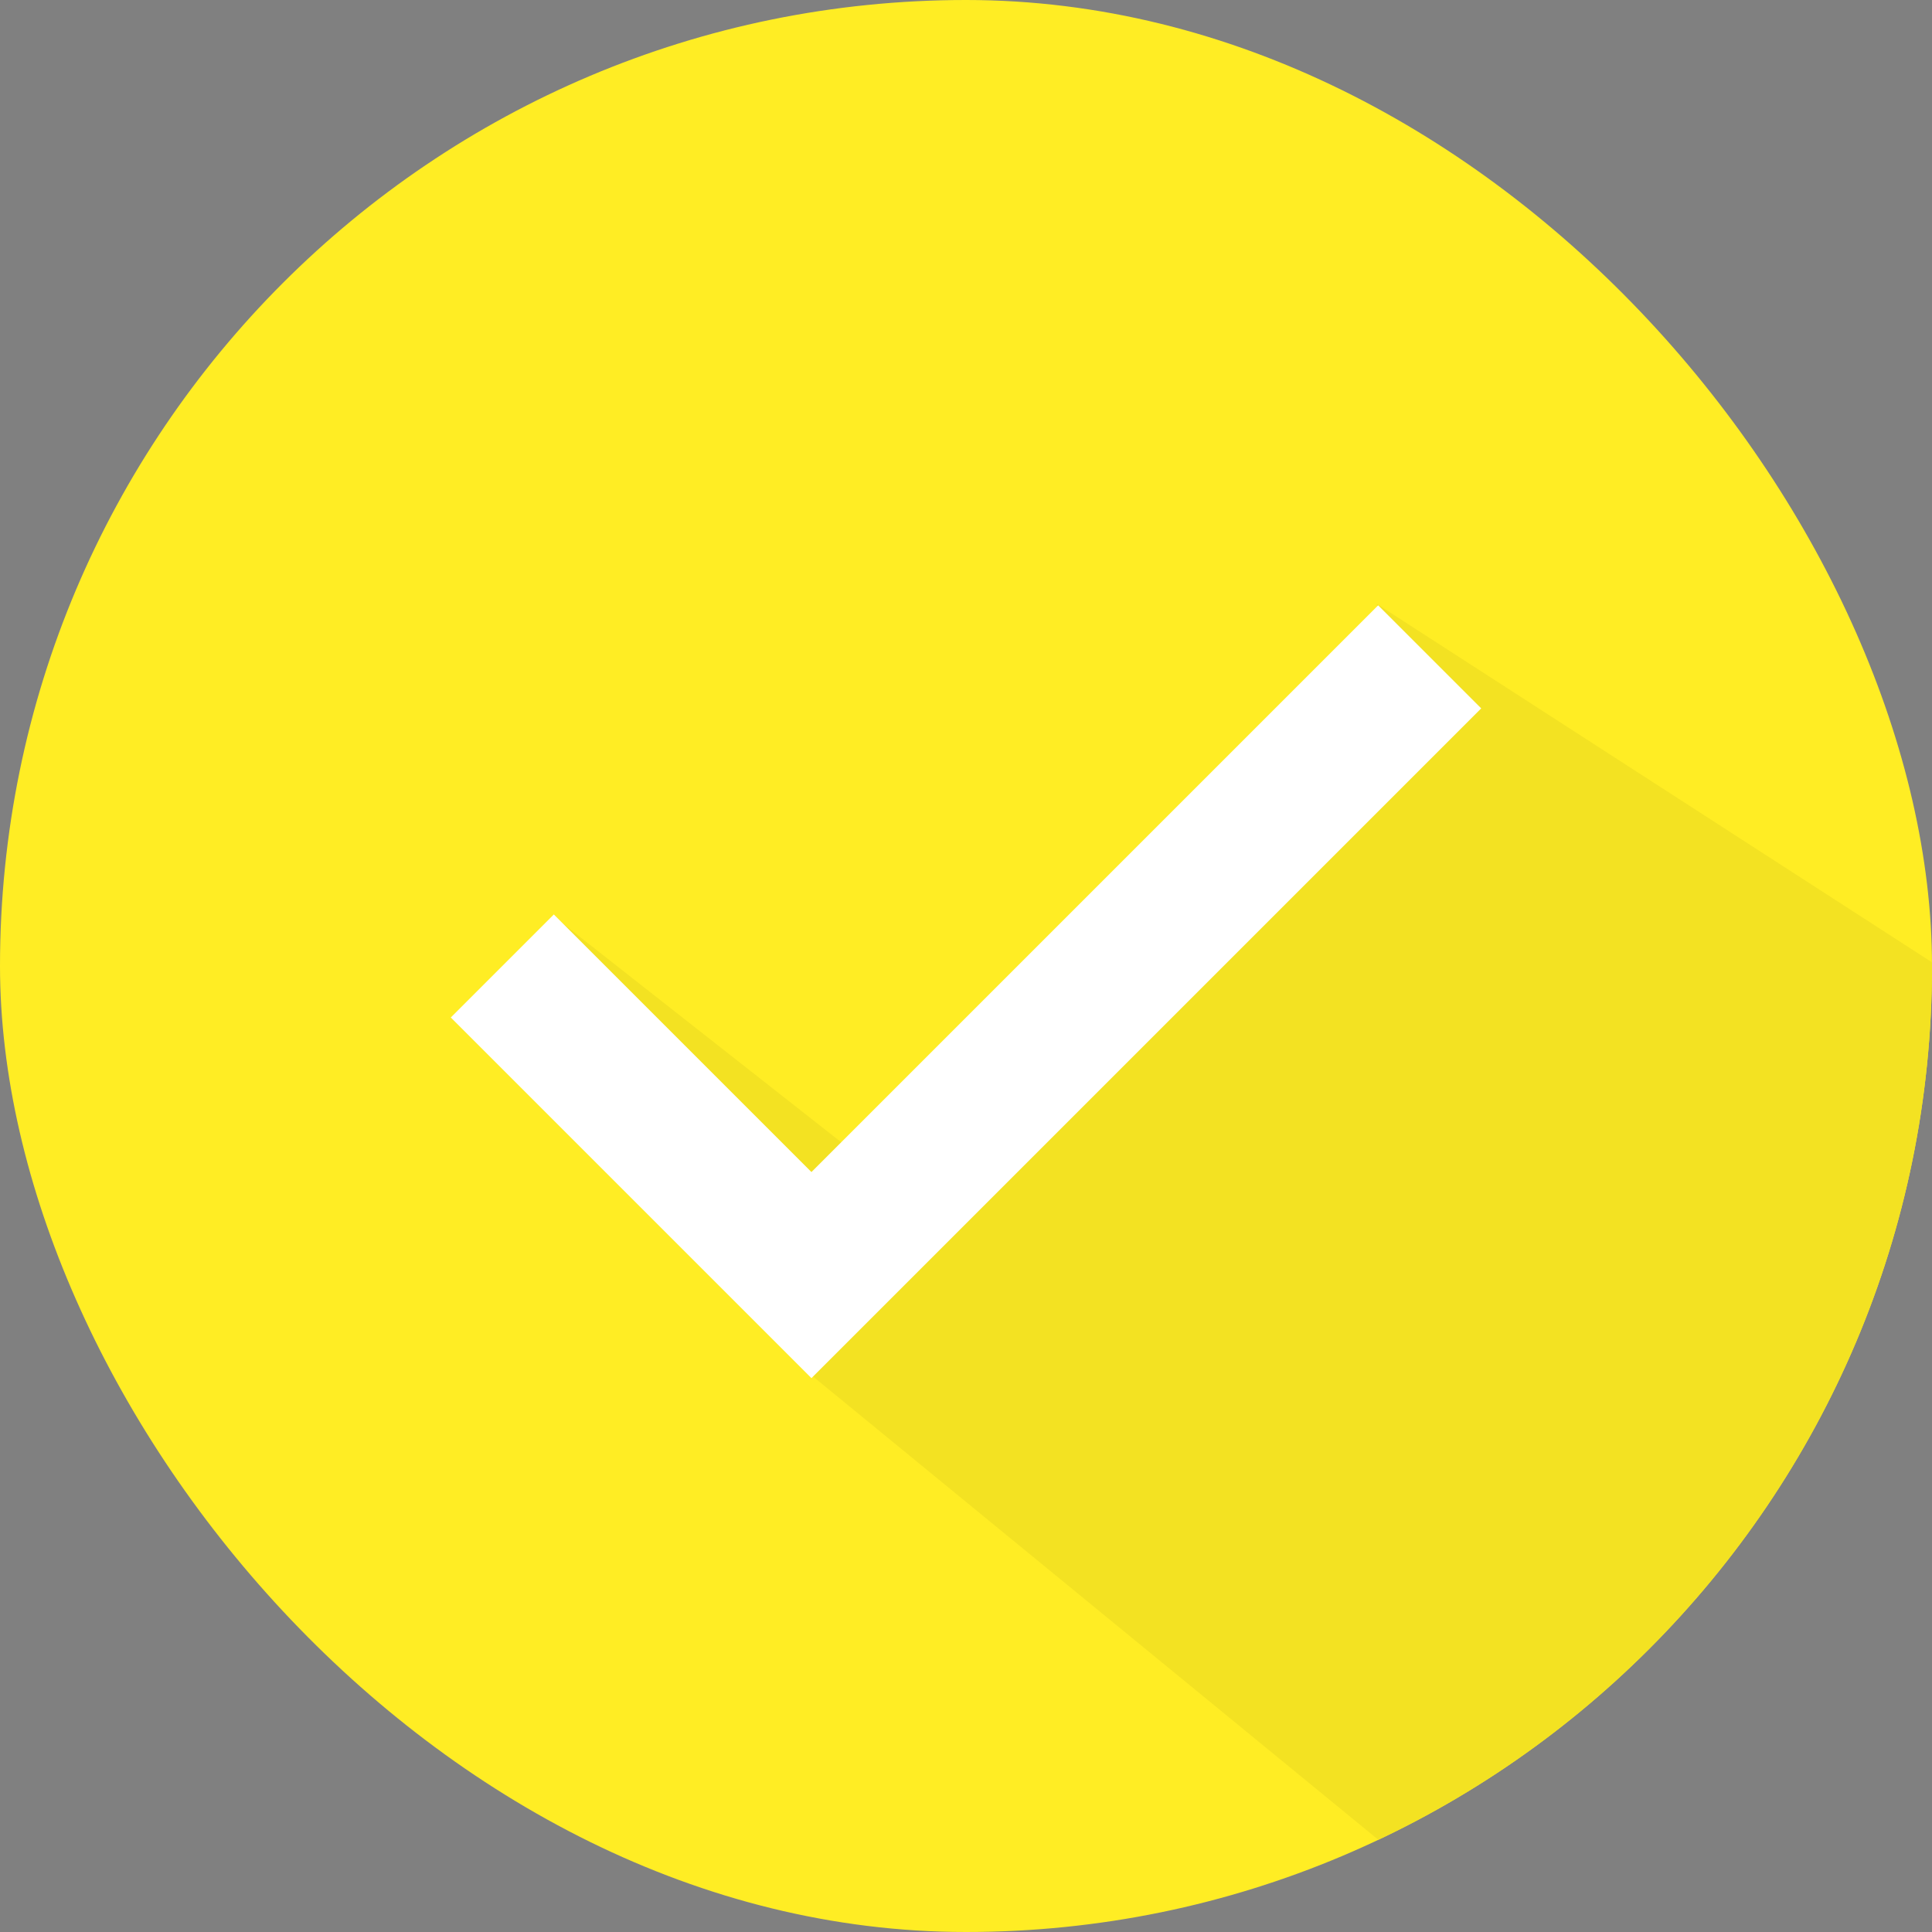 <svg width="112" height="112" viewBox="0 0 112 112" fill="none" xmlns="http://www.w3.org/2000/svg">
<rect x="0" y="0" width="112" height="112" fill="#808080" stroke="none"/>
<g clip-path="url(#clip0_2300_63)">
<rect width="112" height="112" rx="56" fill="#FFED24"/>
<path d="M116.667 58.8L79.8 35L82.133 39.667L51.8 68.6L32.2 53.2L31.267 56.933L47.133 79.8L80.733 107.333L103.133 95.2L109.667 81.667L116.667 58.8Z" fill="#FFED24"/>
<path d="M116.667 58.8L79.8 35L82.133 39.667L51.8 68.6L32.2 53.2L31.267 56.933L47.133 79.8L80.733 107.333L103.133 95.2L109.667 81.667L116.667 58.8Z" fill="black" fill-opacity="0.05"/>
<g clip-path="url(#clip1_2300_63)">
<path d="M26.133 58.985L32.106 53.012L47.04 67.945L79.893 35.092L85.867 41.065L47.04 79.892L26.133 58.985Z" fill="white"/>
</g>
</g>
<defs>
<clipPath id="clip0_2300_63">
<rect width="112" height="112" rx="56" fill="white"/>
</clipPath>
<clipPath id="clip1_2300_63">
<rect width="59.733" height="59.733" fill="white" transform="translate(26.133 26.133)"/>
</clipPath>
</defs>
</svg>
